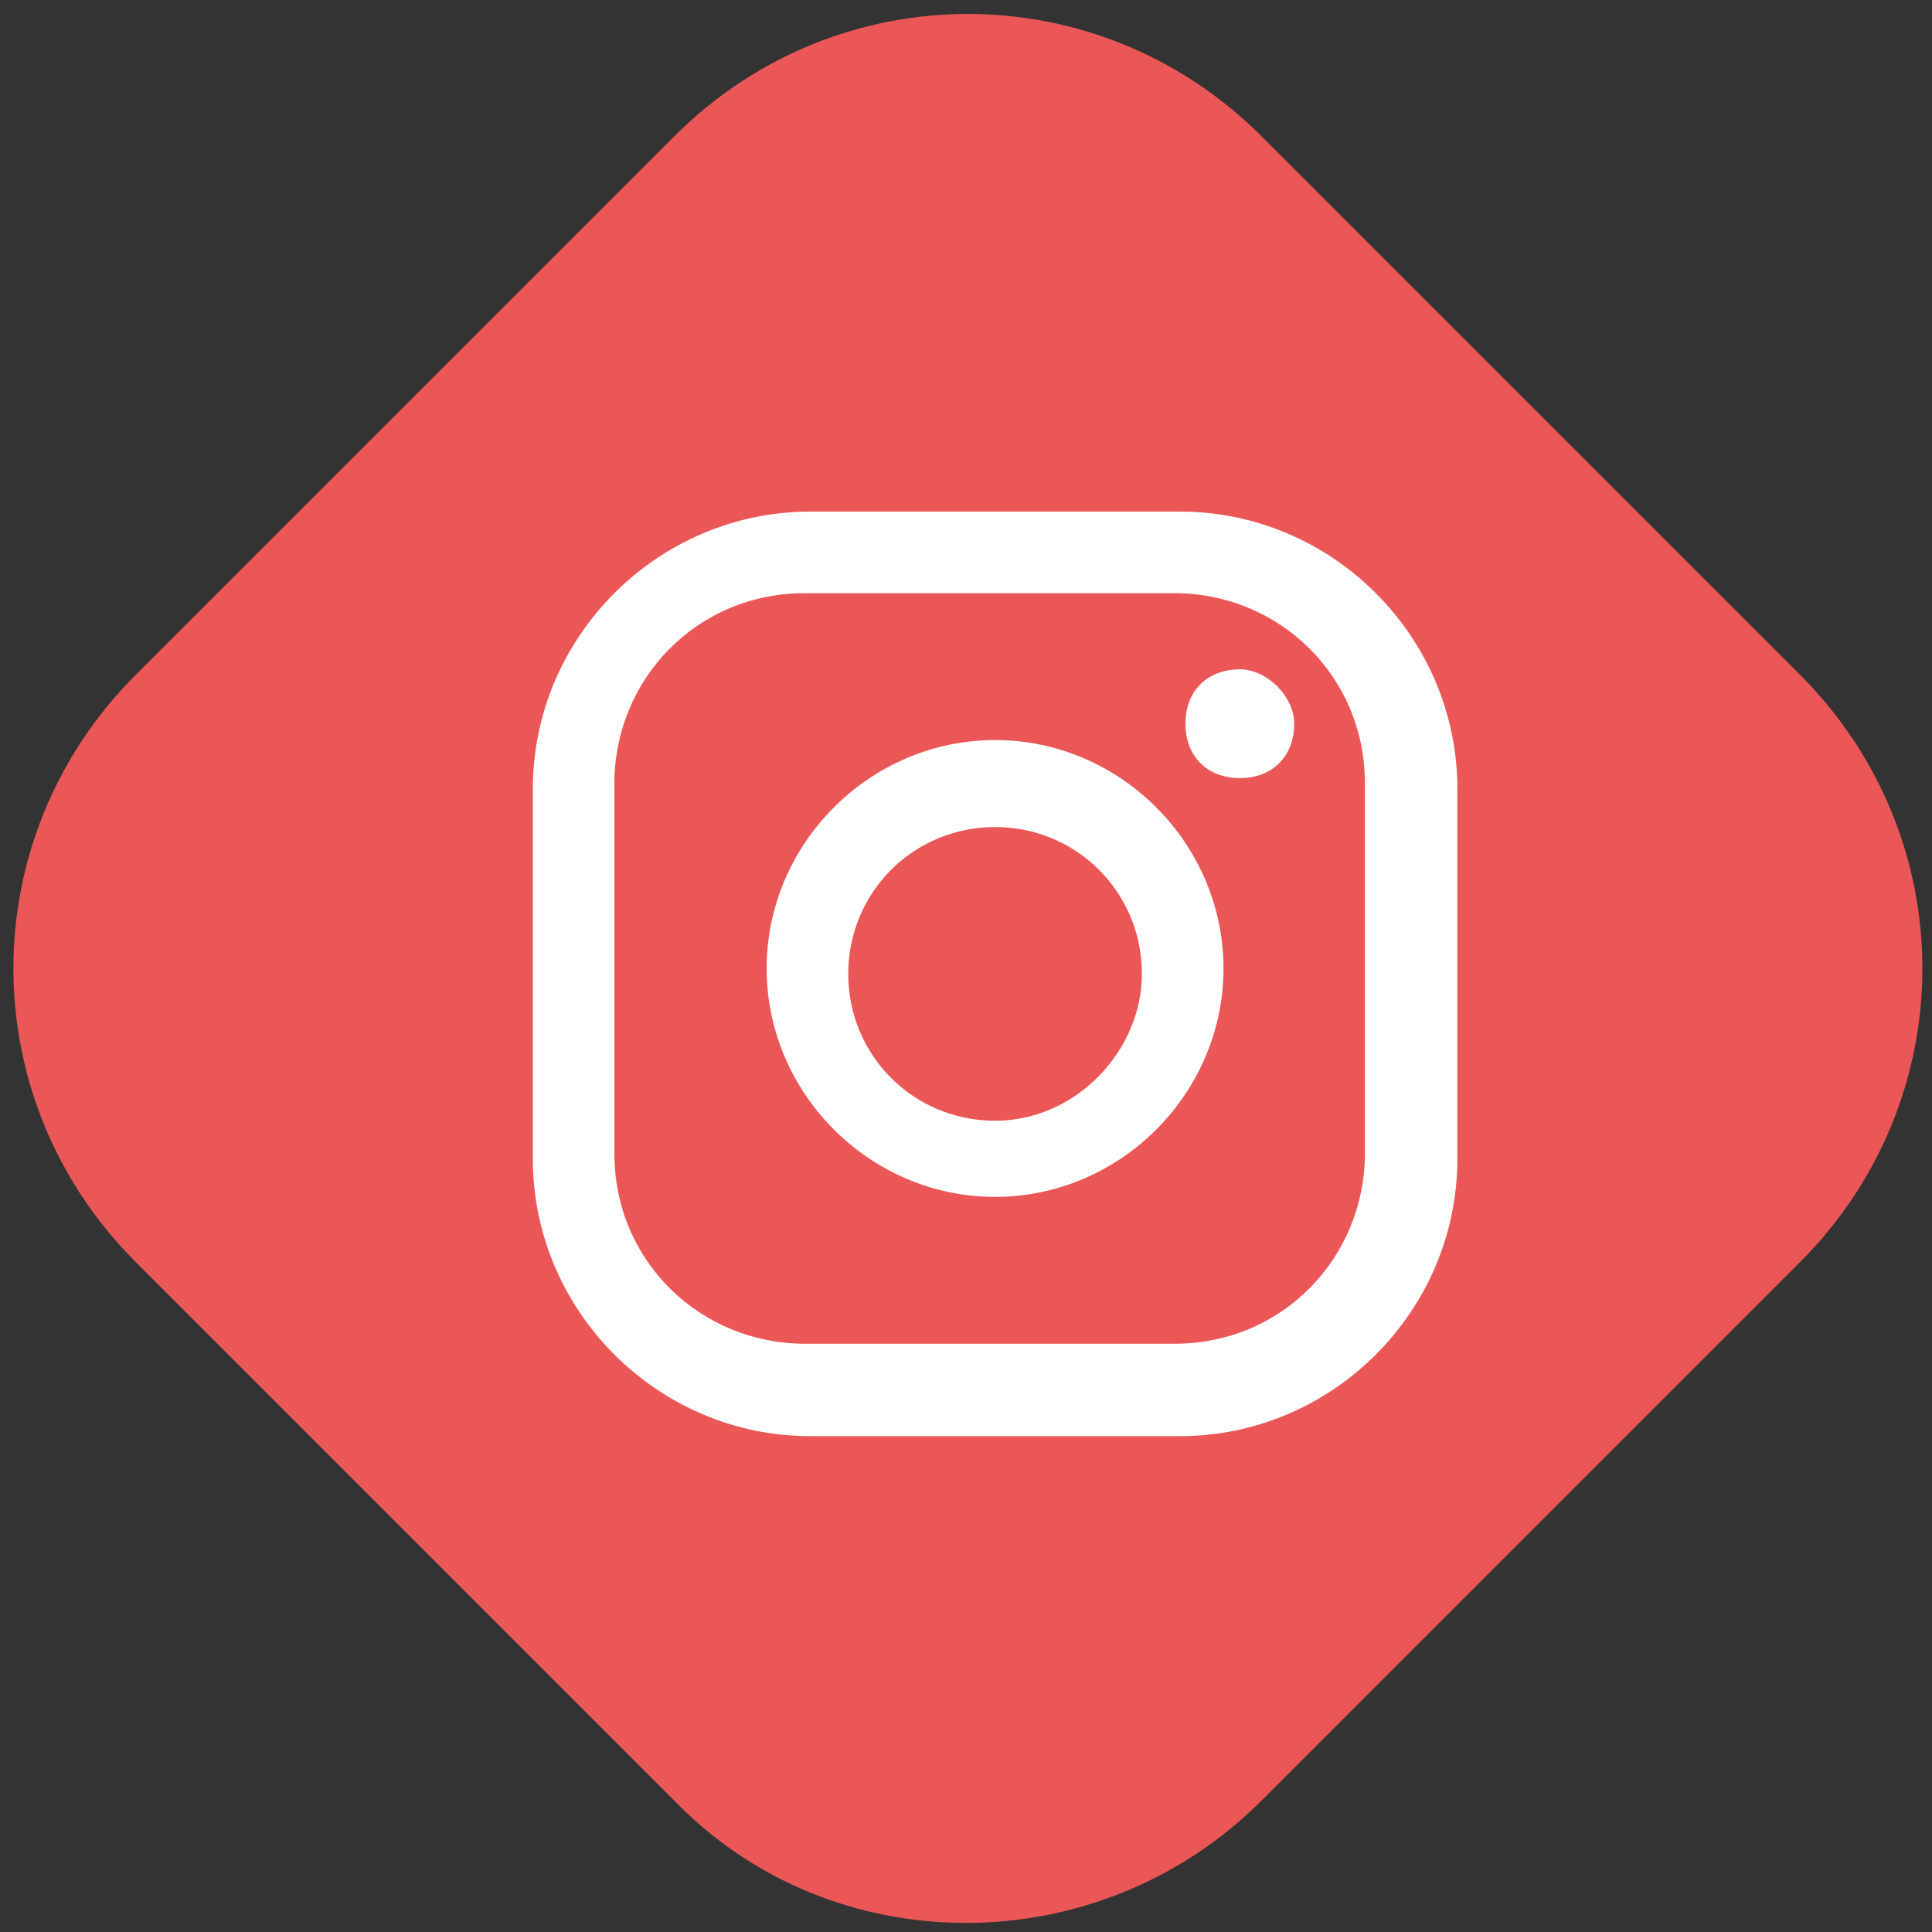 <svg width="65" height="65" viewBox="0 0 65 65" fill="none" xmlns="http://www.w3.org/2000/svg">
<rect x="0" y="0" width="65" height="65" fill="#333333" stroke="none"/>
<path d="M22.683 60.578L4.568 42.463C-0.921 36.974 -0.921 28.191 4.568 22.701L22.683 4.587C28.172 -0.903 36.955 -0.903 42.445 4.587L60.559 22.701C66.049 28.191 66.049 36.974 60.559 42.463L42.445 60.578C36.955 66.067 27.989 66.067 22.683 60.578Z" fill="#EB5757"/>
<path d="M41.713 22.519C40.615 22.519 39.883 23.25 39.883 24.348C39.883 25.446 40.615 26.178 41.713 26.178C42.81 26.178 43.542 25.446 43.542 24.348C43.542 23.433 42.627 22.519 41.713 22.519Z" fill="white"/>
<path d="M33.478 24.898C29.27 24.898 25.793 28.374 25.793 32.583C25.793 36.791 29.27 40.268 33.478 40.268C37.687 40.268 41.163 36.791 41.163 32.583C41.163 28.374 37.687 24.898 33.478 24.898ZM33.478 37.706C30.733 37.706 28.538 35.51 28.538 32.766C28.538 30.021 30.733 27.825 33.478 27.825C36.223 27.825 38.418 30.021 38.418 32.766C38.418 35.327 36.223 37.706 33.478 37.706Z" fill="white"/>
<path d="M39.7 48.318H27.258C22.134 48.318 17.926 44.11 17.926 38.986V26.544C17.926 21.42 22.134 17.212 27.258 17.212H39.7C44.824 17.212 49.032 21.42 49.032 26.544V38.986C49.032 44.11 44.824 48.318 39.7 48.318ZM27.075 19.957C23.415 19.957 20.67 22.884 20.67 26.361V38.803C20.67 42.463 23.598 45.208 27.075 45.208H39.517C43.177 45.208 45.921 42.28 45.921 38.803V26.361C45.921 22.701 42.994 19.957 39.517 19.957H27.075Z" fill="white"/>
</svg>
